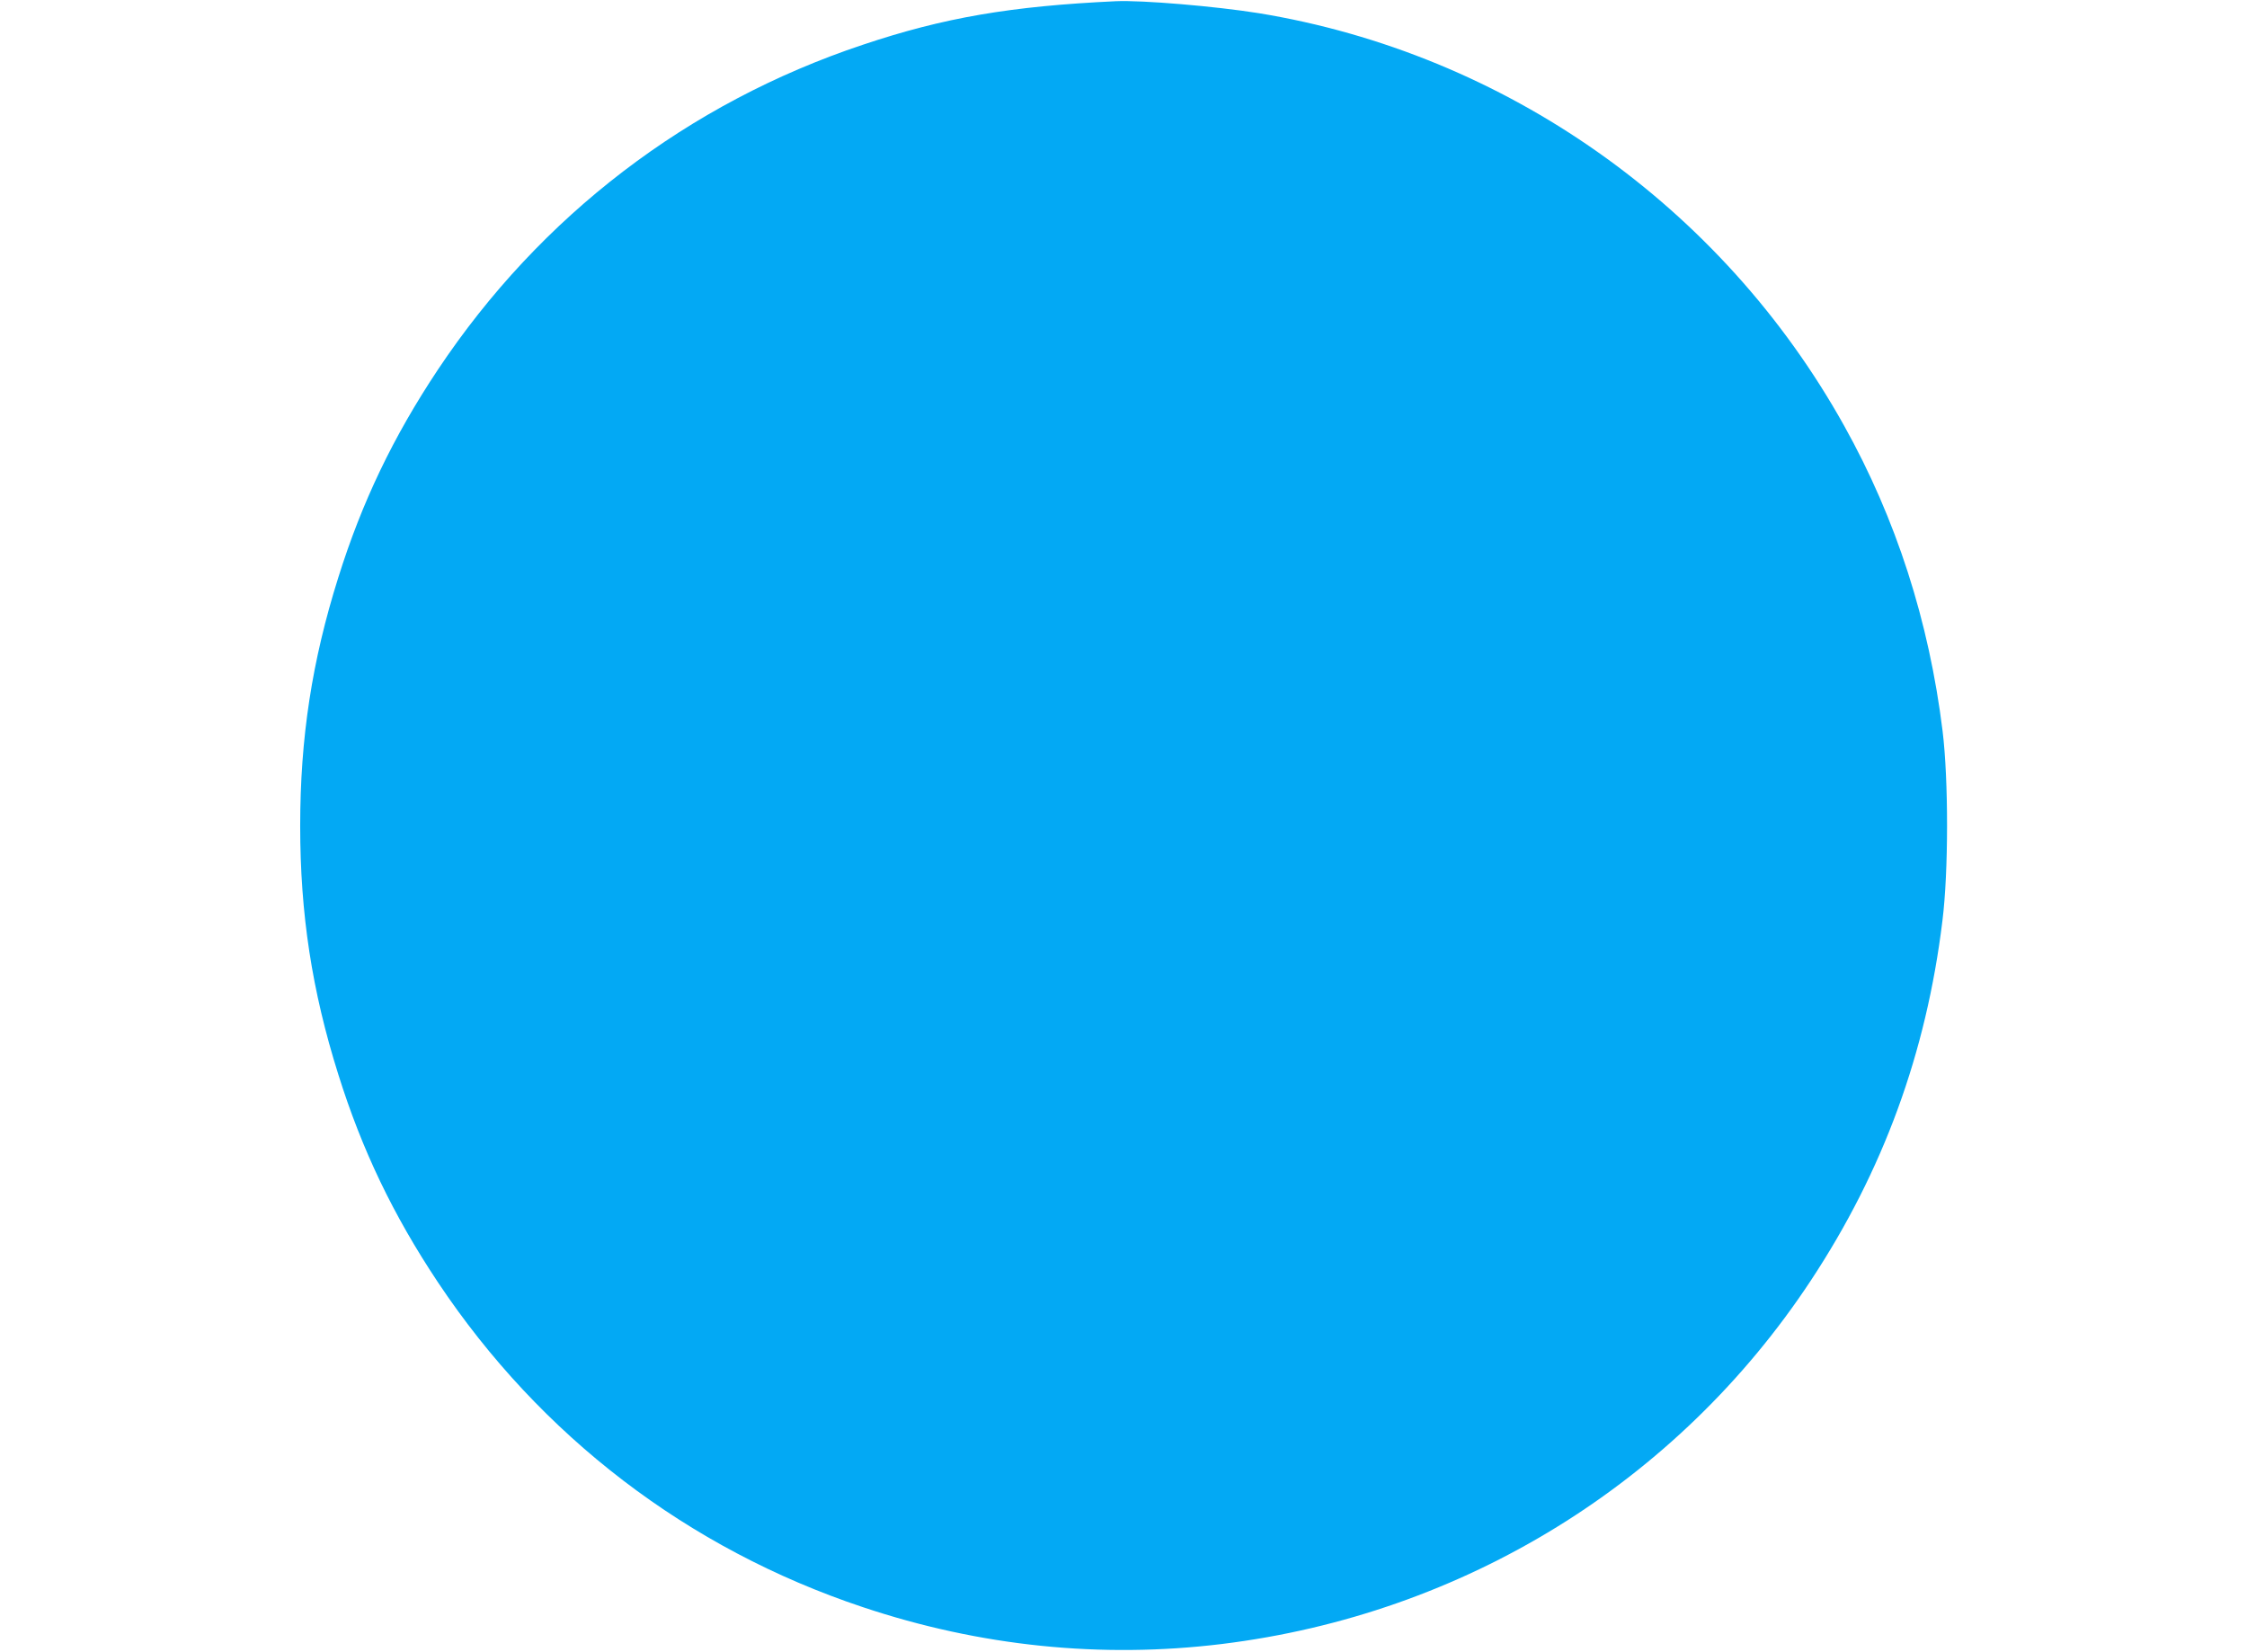 <?xml version="1.0" standalone="no"?>
<!DOCTYPE svg PUBLIC "-//W3C//DTD SVG 20010904//EN"
 "http://www.w3.org/TR/2001/REC-SVG-20010904/DTD/svg10.dtd">
<svg version="1.0" xmlns="http://www.w3.org/2000/svg"
 width="1280pt" height="941pt" viewBox="0 0 1280 941"
 preserveAspectRatio="xMidYMid meet">
<g transform="translate(0,941) scale(0.1,-0.1)"
fill="#03a9f4" stroke="none">
<path d="M6355 9403 c-596 -28 -978 -93 -1440 -248 -996 -332 -1836 -974
-2420 -1850 -255 -383 -433 -754 -568 -1185 -150 -476 -217 -914 -217 -1415 0
-501 67 -939 217 -1415 135 -431 313 -802 568 -1185 584 -876 1424 -1518 2420
-1850 667 -223 1357 -294 2045 -210 1378 169 2596 920 3355 2070 412 624 658
1296 750 2050 35 279 35 802 1 1080 -77 626 -265 1210 -561 1740 -696 1250
-1930 2120 -3335 2350 -244 39 -664 75 -815 68z"/>
</g>
</svg>
